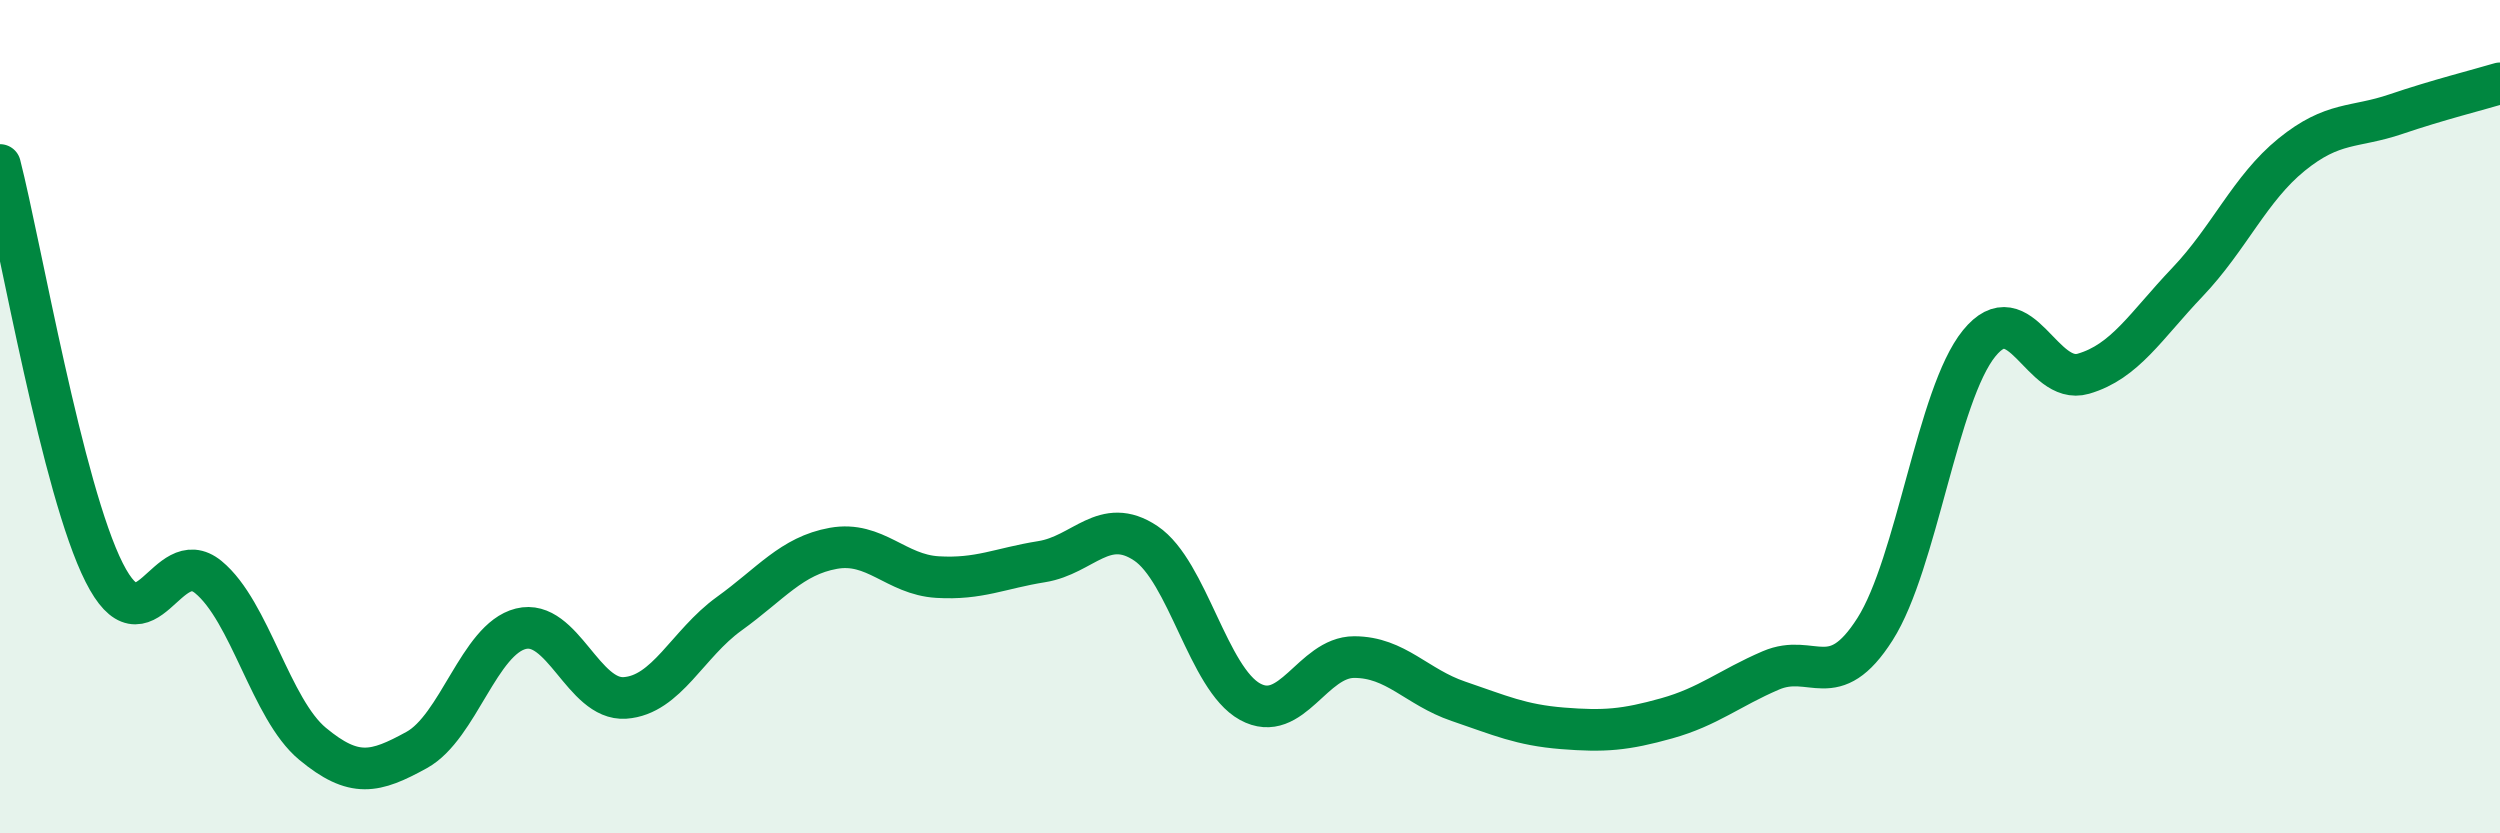 
    <svg width="60" height="20" viewBox="0 0 60 20" xmlns="http://www.w3.org/2000/svg">
      <path
        d="M 0,3.96 C 0.5,5.92 1.5,11.76 2.5,13.74 C 3.5,15.72 4,13.03 5,13.85 C 6,14.67 6.5,17.02 7.5,17.85 C 8.5,18.68 9,18.55 10,18 C 11,17.45 11.5,15.34 12.5,15.09 C 13.5,14.84 14,16.82 15,16.75 C 16,16.68 16.5,15.45 17.5,14.73 C 18.5,14.01 19,13.34 20,13.16 C 21,12.98 21.5,13.79 22.5,13.85 C 23.5,13.91 24,13.64 25,13.48 C 26,13.32 26.5,12.37 27.5,13.04 C 28.5,13.71 29,16.29 30,16.84 C 31,17.39 31.5,15.77 32.5,15.77 C 33.5,15.77 34,16.49 35,16.83 C 36,17.17 36.5,17.4 37.5,17.48 C 38.5,17.56 39,17.52 40,17.24 C 41,16.96 41.5,16.52 42.5,16.09 C 43.5,15.66 44,16.67 45,15.1 C 46,13.53 46.5,9.47 47.5,8.24 C 48.5,7.01 49,9.26 50,8.97 C 51,8.68 51.5,7.82 52.5,6.77 C 53.5,5.72 54,4.52 55,3.71 C 56,2.9 56.5,3.08 57.5,2.74 C 58.5,2.4 59.5,2.15 60,2L60 20L0 20Z"
        fill="#008740"
        opacity="0.1"
        stroke-linecap="round"
        stroke-linejoin="round"
      />
      <path
        d="M 0,3.96 C 0.5,5.92 1.5,11.76 2.5,13.74 C 3.5,15.72 4,13.03 5,13.85 C 6,14.67 6.5,17.02 7.5,17.85 C 8.5,18.68 9,18.55 10,18 C 11,17.45 11.5,15.34 12.5,15.09 C 13.5,14.84 14,16.82 15,16.75 C 16,16.68 16.5,15.45 17.5,14.73 C 18.5,14.01 19,13.34 20,13.16 C 21,12.98 21.5,13.79 22.5,13.85 C 23.5,13.91 24,13.64 25,13.48 C 26,13.32 26.5,12.37 27.5,13.04 C 28.5,13.71 29,16.29 30,16.84 C 31,17.39 31.5,15.77 32.5,15.77 C 33.5,15.77 34,16.49 35,16.83 C 36,17.17 36.5,17.4 37.5,17.48 C 38.5,17.56 39,17.52 40,17.24 C 41,16.96 41.5,16.52 42.5,16.09 C 43.5,15.66 44,16.67 45,15.1 C 46,13.53 46.5,9.47 47.5,8.24 C 48.5,7.01 49,9.26 50,8.97 C 51,8.68 51.5,7.82 52.5,6.77 C 53.5,5.72 54,4.52 55,3.71 C 56,2.9 56.5,3.08 57.5,2.74 C 58.5,2.4 59.5,2.15 60,2"
        stroke="#008740"
        stroke-width="1"
        fill="none"
        stroke-linecap="round"
        stroke-linejoin="round"
      />
    </svg>
  